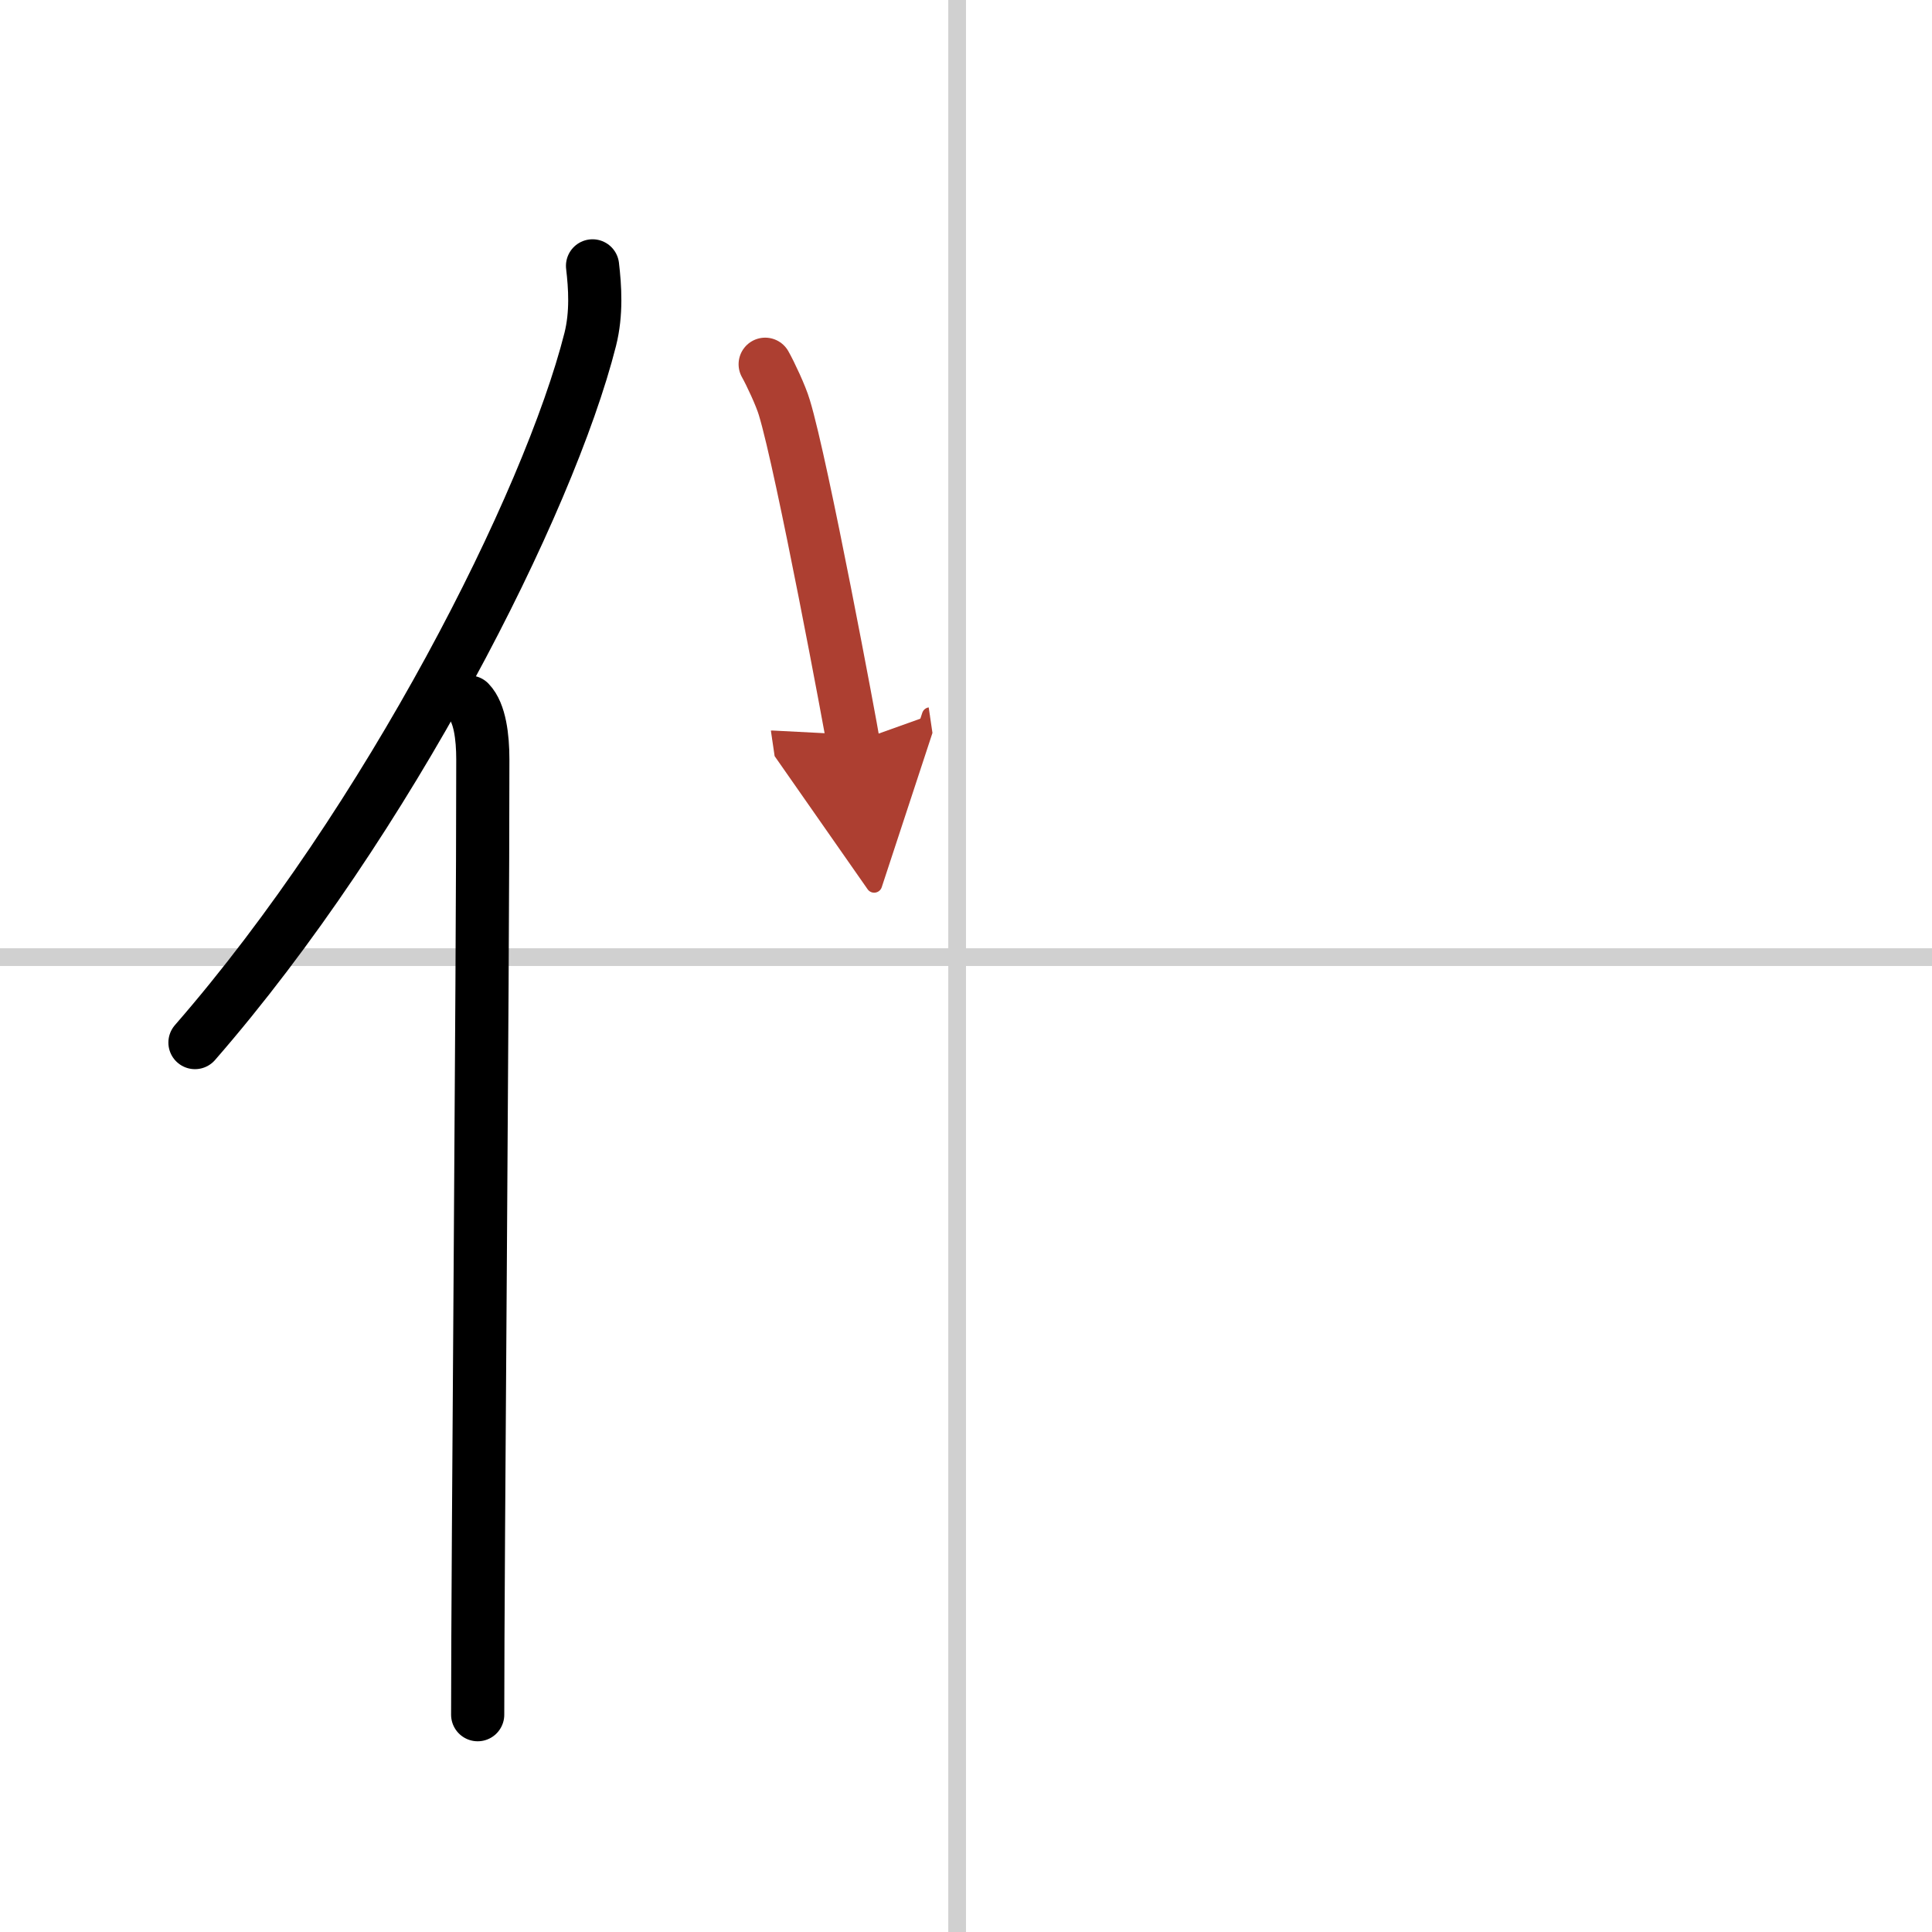 <svg width="400" height="400" viewBox="0 0 109 109" xmlns="http://www.w3.org/2000/svg"><defs><marker id="a" markerWidth="4" orient="auto" refX="1" refY="5" viewBox="0 0 10 10"><polyline points="0 0 10 5 0 10 1 5" fill="#ad3f31" stroke="#ad3f31"/></marker></defs><g fill="none" stroke="#000" stroke-linecap="round" stroke-linejoin="round" stroke-width="3"><rect width="100%" height="100%" fill="#fff" stroke="#fff"/><line x1="54" x2="54" y2="109" stroke="#d0d0d0" stroke-width="1"/><line x2="109" y1="54" y2="54" stroke="#d0d0d0" stroke-width="1"/><path d="M33.43,15c0.14,1.19,0.24,2.68-0.13,4.15C30.96,28.4,21.91,46.29,11,58.82"/><path d="m26.48 39.61c0.59 0.61 0.76 1.97 0.76 3.23 0 13.02-0.29 45.15-0.29 53.9"/><path d="m43.17 20.55c0.29 0.51 0.89 1.79 1.08 2.44 1 3.26 3.79 18.23 3.89 18.91" marker-end="url(#a)" stroke="#ad3f31"/></g></svg>
